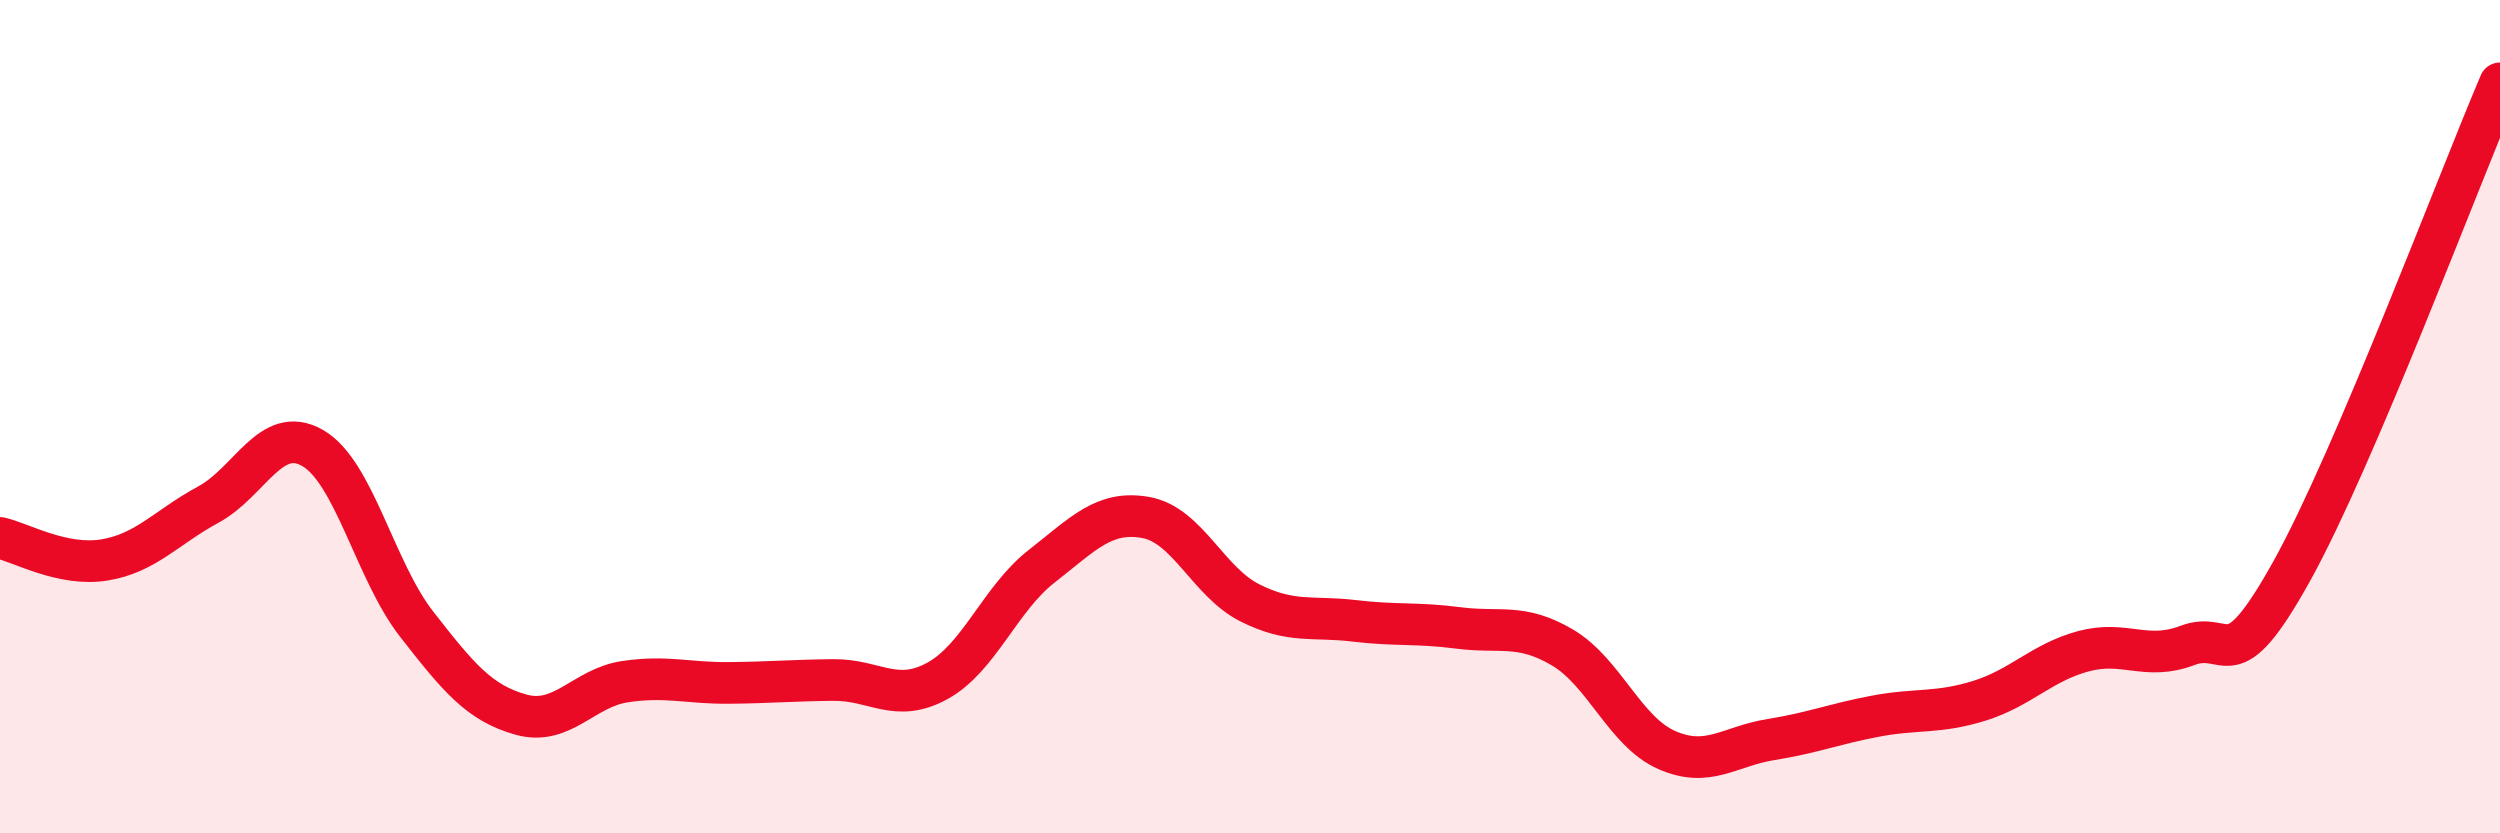 
    <svg width="60" height="20" viewBox="0 0 60 20" xmlns="http://www.w3.org/2000/svg">
      <path
        d="M 0,12.91 C 0.5,13.02 1.5,13.6 2.5,13.44 C 3.5,13.28 4,12.65 5,12.11 C 6,11.57 6.5,10.18 7.5,10.75 C 8.5,11.32 9,13.7 10,14.98 C 11,16.26 11.5,16.87 12.5,17.15 C 13.5,17.43 14,16.51 15,16.36 C 16,16.21 16.5,16.4 17.5,16.39 C 18.5,16.38 19,16.33 20,16.32 C 21,16.31 21.5,16.89 22.5,16.34 C 23.5,15.79 24,14.37 25,13.59 C 26,12.81 26.5,12.24 27.5,12.42 C 28.5,12.6 29,13.97 30,14.47 C 31,14.97 31.5,14.78 32.5,14.9 C 33.5,15.02 34,14.94 35,15.07 C 36,15.2 36.5,14.95 37.5,15.54 C 38.5,16.13 39,17.56 40,18 C 41,18.44 41.5,17.91 42.5,17.75 C 43.5,17.59 44,17.38 45,17.19 C 46,17 46.5,17.13 47.5,16.82 C 48.5,16.51 49,15.9 50,15.63 C 51,15.36 51.5,15.87 52.5,15.49 C 53.5,15.11 53.5,16.41 55,13.71 C 56.5,11.01 59,4.34 60,2L60 20L0 20Z"
        fill="#EB0A25"
        opacity="0.1"
        stroke-linecap="round"
        stroke-linejoin="round"
      />
      <path
        d="M 0,12.91 C 0.5,13.02 1.5,13.6 2.5,13.44 C 3.5,13.28 4,12.65 5,12.11 C 6,11.57 6.5,10.18 7.5,10.75 C 8.5,11.32 9,13.7 10,14.98 C 11,16.26 11.5,16.87 12.5,17.15 C 13.5,17.43 14,16.51 15,16.36 C 16,16.21 16.5,16.4 17.5,16.39 C 18.5,16.38 19,16.33 20,16.32 C 21,16.31 21.5,16.89 22.5,16.34 C 23.5,15.79 24,14.37 25,13.59 C 26,12.81 26.5,12.24 27.5,12.42 C 28.5,12.6 29,13.97 30,14.47 C 31,14.97 31.5,14.78 32.5,14.9 C 33.5,15.02 34,14.94 35,15.07 C 36,15.2 36.5,14.95 37.5,15.54 C 38.5,16.13 39,17.56 40,18 C 41,18.44 41.5,17.91 42.5,17.75 C 43.5,17.59 44,17.38 45,17.19 C 46,17 46.5,17.13 47.5,16.82 C 48.5,16.51 49,15.9 50,15.63 C 51,15.36 51.5,15.87 52.5,15.49 C 53.5,15.11 53.5,16.41 55,13.71 C 56.5,11.01 59,4.34 60,2"
        stroke="#EB0A25"
        stroke-width="1"
        fill="none"
        stroke-linecap="round"
        stroke-linejoin="round"
      />
    </svg>
  